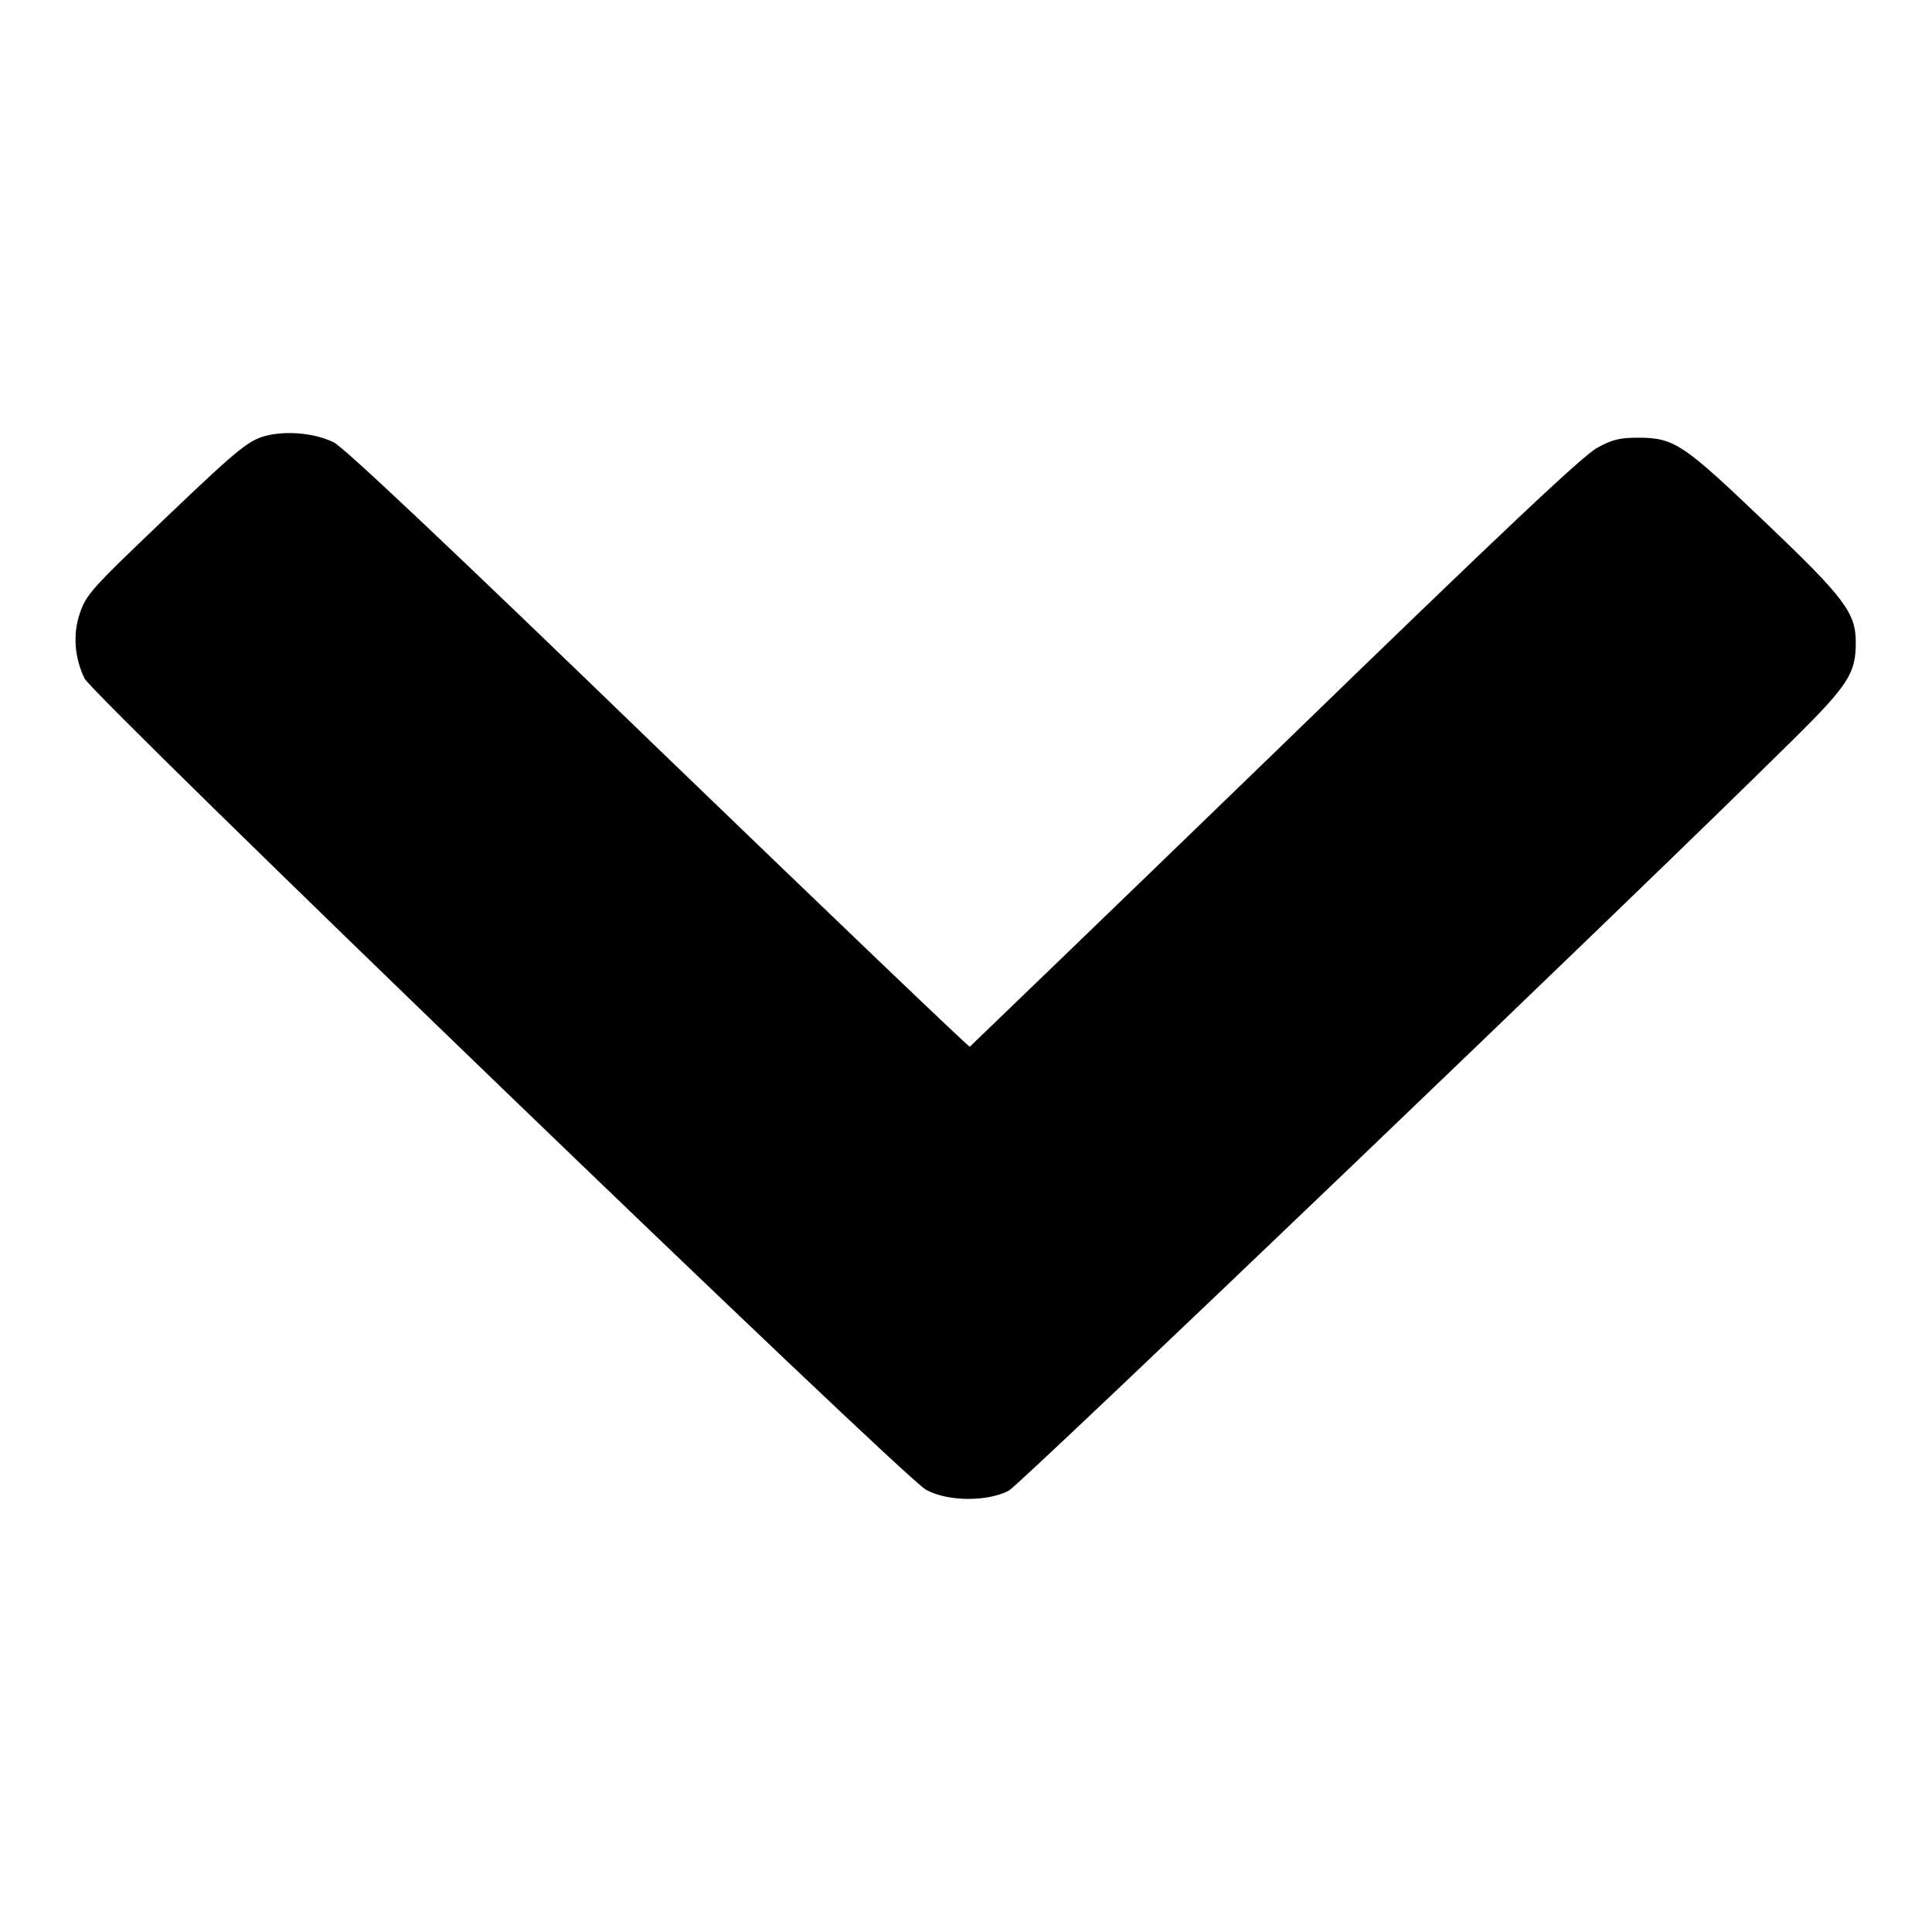 <?xml version="1.0" encoding="utf-8"?>
<!-- Svg Vector Icons : http://www.onlinewebfonts.com/icon -->
<!DOCTYPE svg PUBLIC "-//W3C//DTD SVG 1.1//EN" "http://www.w3.org/Graphics/SVG/1.1/DTD/svg11.dtd">
<svg version="1.1" xmlns="http://www.w3.org/2000/svg" xmlns:xlink="http://www.w3.org/1999/xlink" x="0px" y="0px" viewBox="0 0 256 256" enable-background="new 0 0 256 256" xml:space="preserve">
<g><g><g><path fill="#000000" d="M34.7,57.9c-2.3,0.8-4.1,2.4-17,14.8c-5.5,5.3-6.4,6.4-7.1,8.5c-1,2.9-0.7,6,0.6,8.7c1.3,2.5,108.6,106,111.5,107.5c2.9,1.6,8.2,1.6,11,0.1c1.6-0.9,83.1-78.9,103.8-99.4c7.5-7.4,8.4-8.9,8.4-13c0-3.9-1.5-5.9-12-15.9C223.1,58.9,221.9,58,217.1,58c-2.4,0-3.4,0.2-5.4,1.3c-1.9,1-12.1,10.6-42.7,40.3c-22.1,21.4-40.4,39-40.5,39.1c-0.1,0.1-18.7-17.7-41.3-39.5c-27.6-26.7-41.7-40-43-40.6C41.5,57.3,37.5,57,34.7,57.9z"/></g></g></g>
</svg>